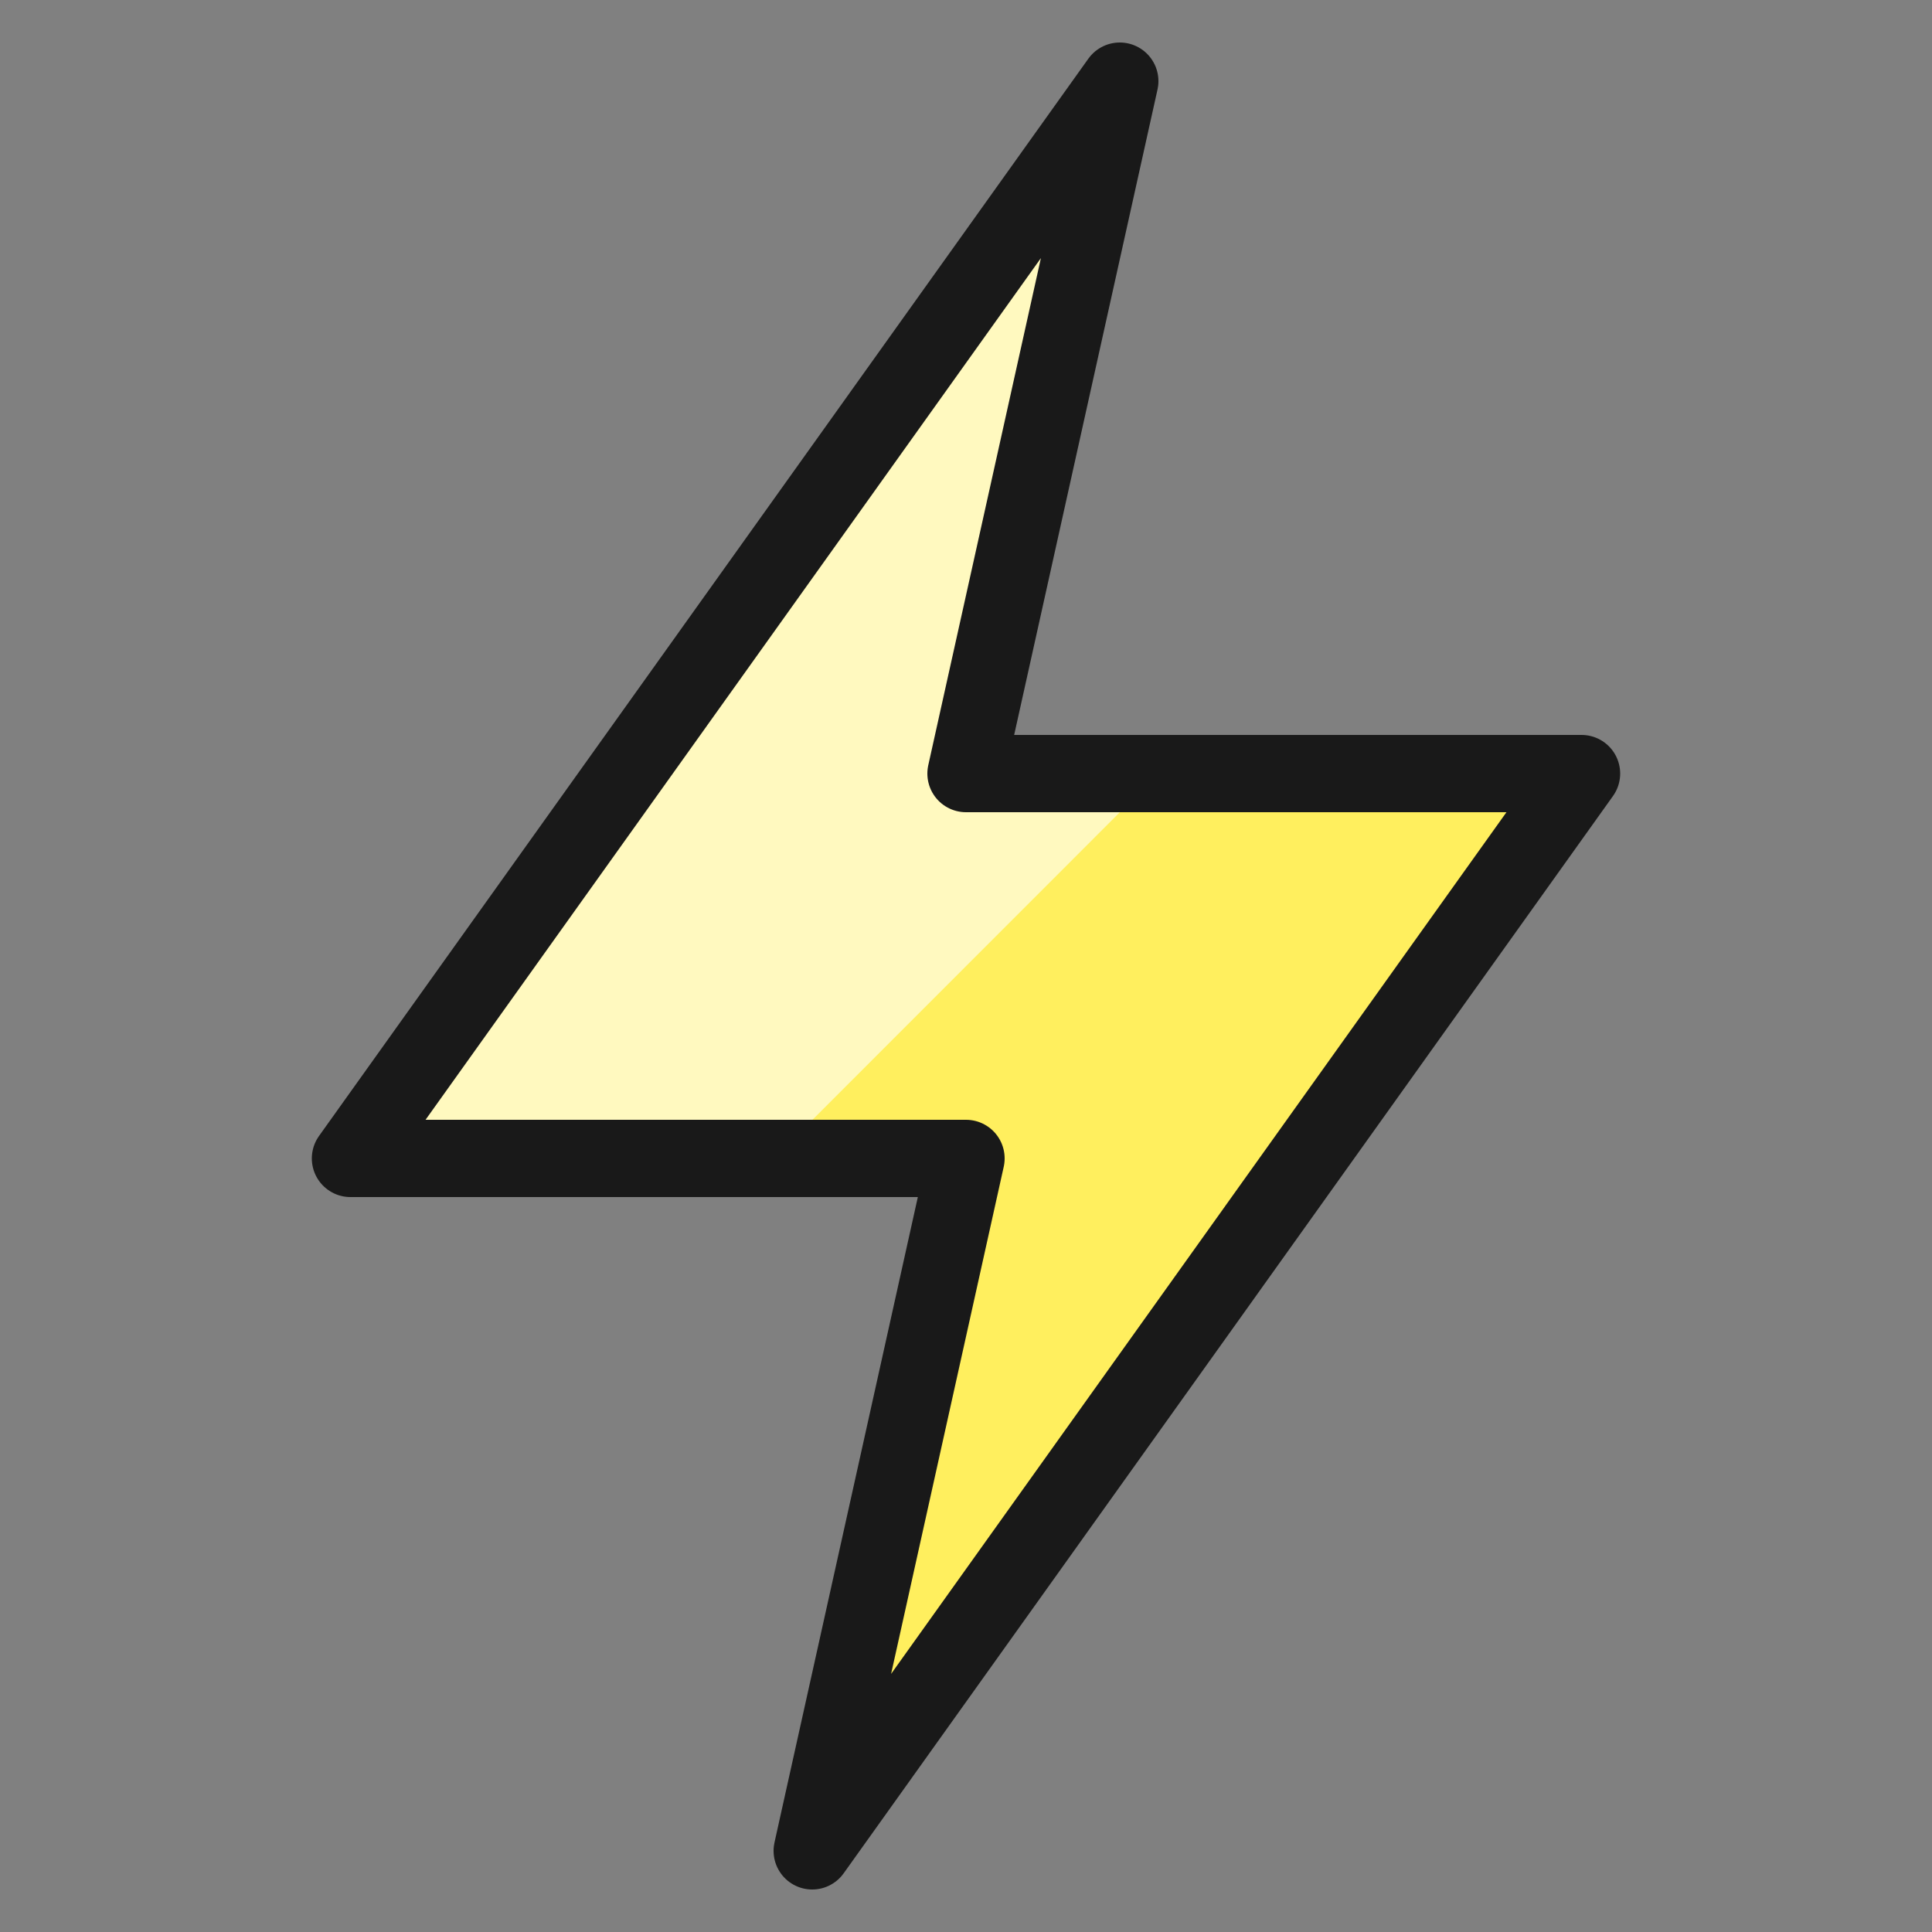 <svg width="100" height="100" id="Flash-1--Streamline-Ultimate" viewBox="-2 -2 100 100" fill="none" xmlns="http://www.w3.org/2000/svg">
  <rect x="-2" y="-2" width="100" height="100" fill="#808080" stroke="none"/>
  <desc>
    Flash 1 Streamline Icon: https://streamlinehq.com
  </desc>
  <path stroke-width="4" d="M79.86 38.04 40.04 93.8 48 57.96H16.14L55.96 2.2 48 38.04h31.86Z" fill="#ffef5e"></path>
  <path stroke-width="4" d="M57.964 38.04H48L55.964 2.2 16.14 57.96h21.912l19.912 -19.92Z" fill="#fff9bf"></path>
  <path stroke-width="4" d="M79.86 38.04 40.04 93.8 48 57.96H16.14L55.96 2.2 48 38.04h31.86Z" stroke-linejoin="round" stroke-linecap="round" stroke="#191919"></path>
</svg>